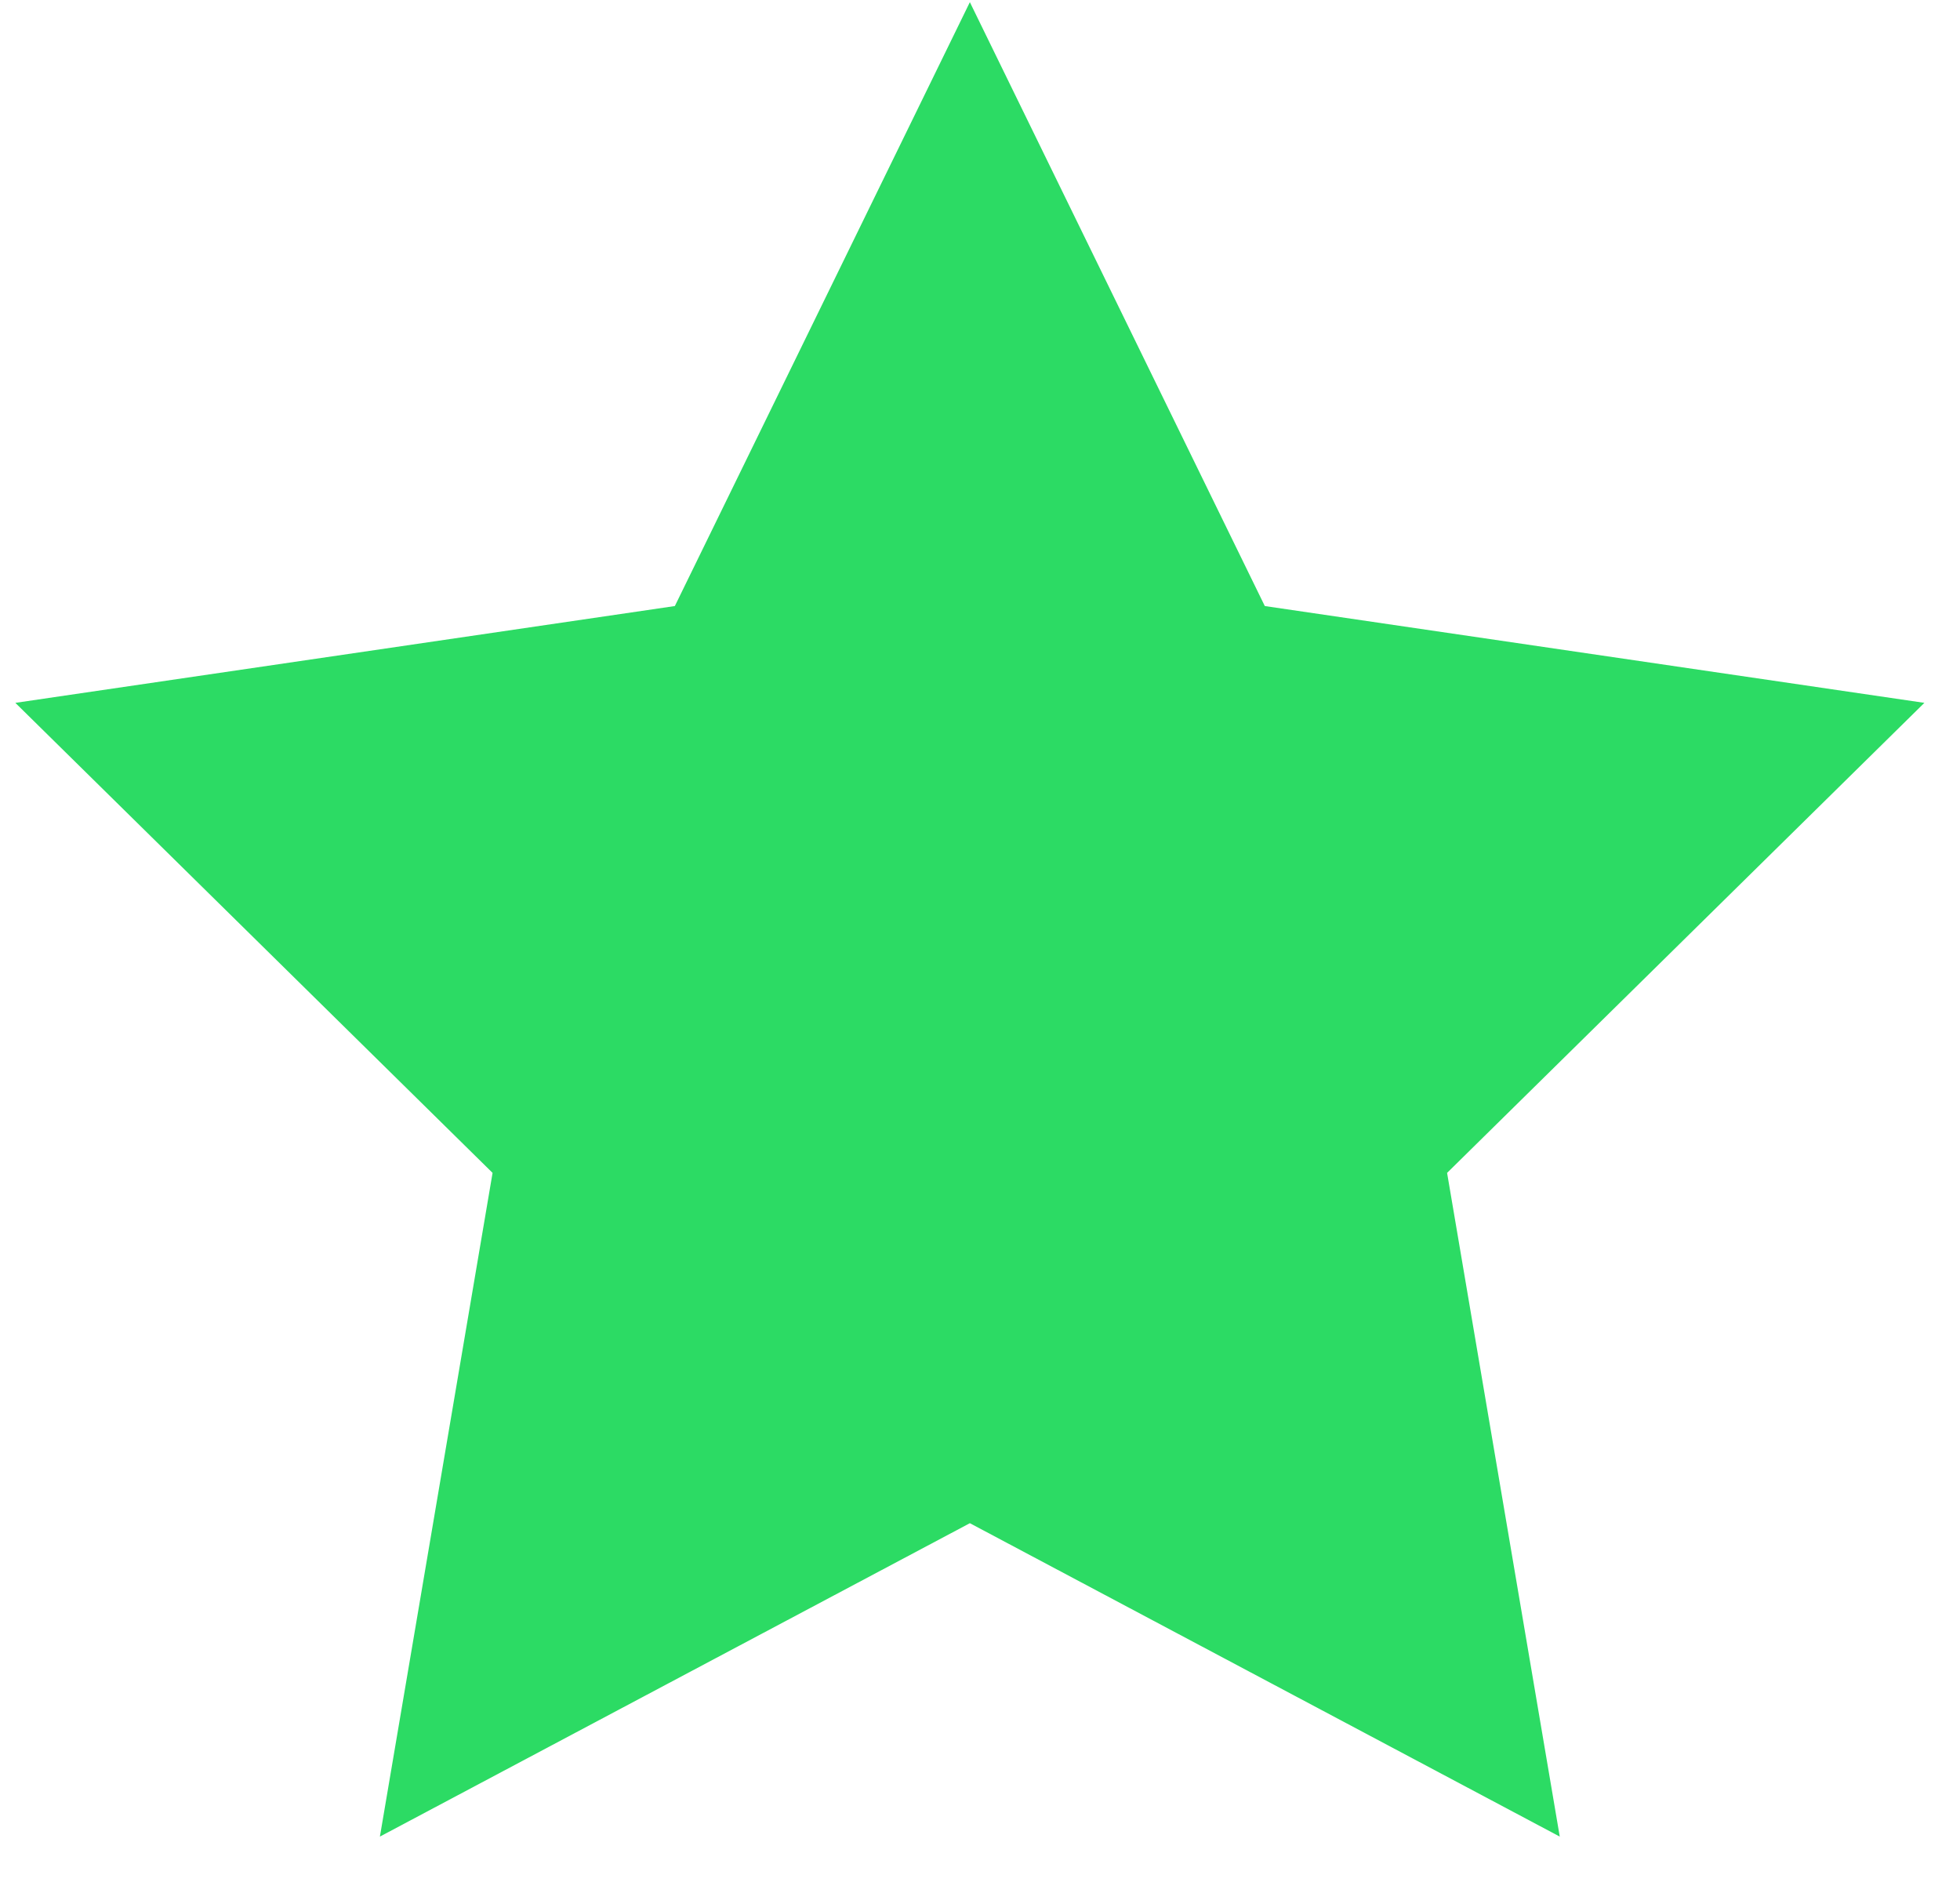 <svg xmlns:xlink="http://www.w3.org/1999/xlink"  xmlns="http://www.w3.org/2000/svg" width="29" height="28" viewBox="0 0 29 28" fill="none">
<path d="M14.35 0.032L18.714 8.965L28.473 10.397L21.411 17.35L23.078 27.168L14.35 22.532L5.621 27.168L7.288 17.35L0.227 10.397L9.985 8.965L14.35 0.032Z" fill="#2CDB64"/>
</svg>